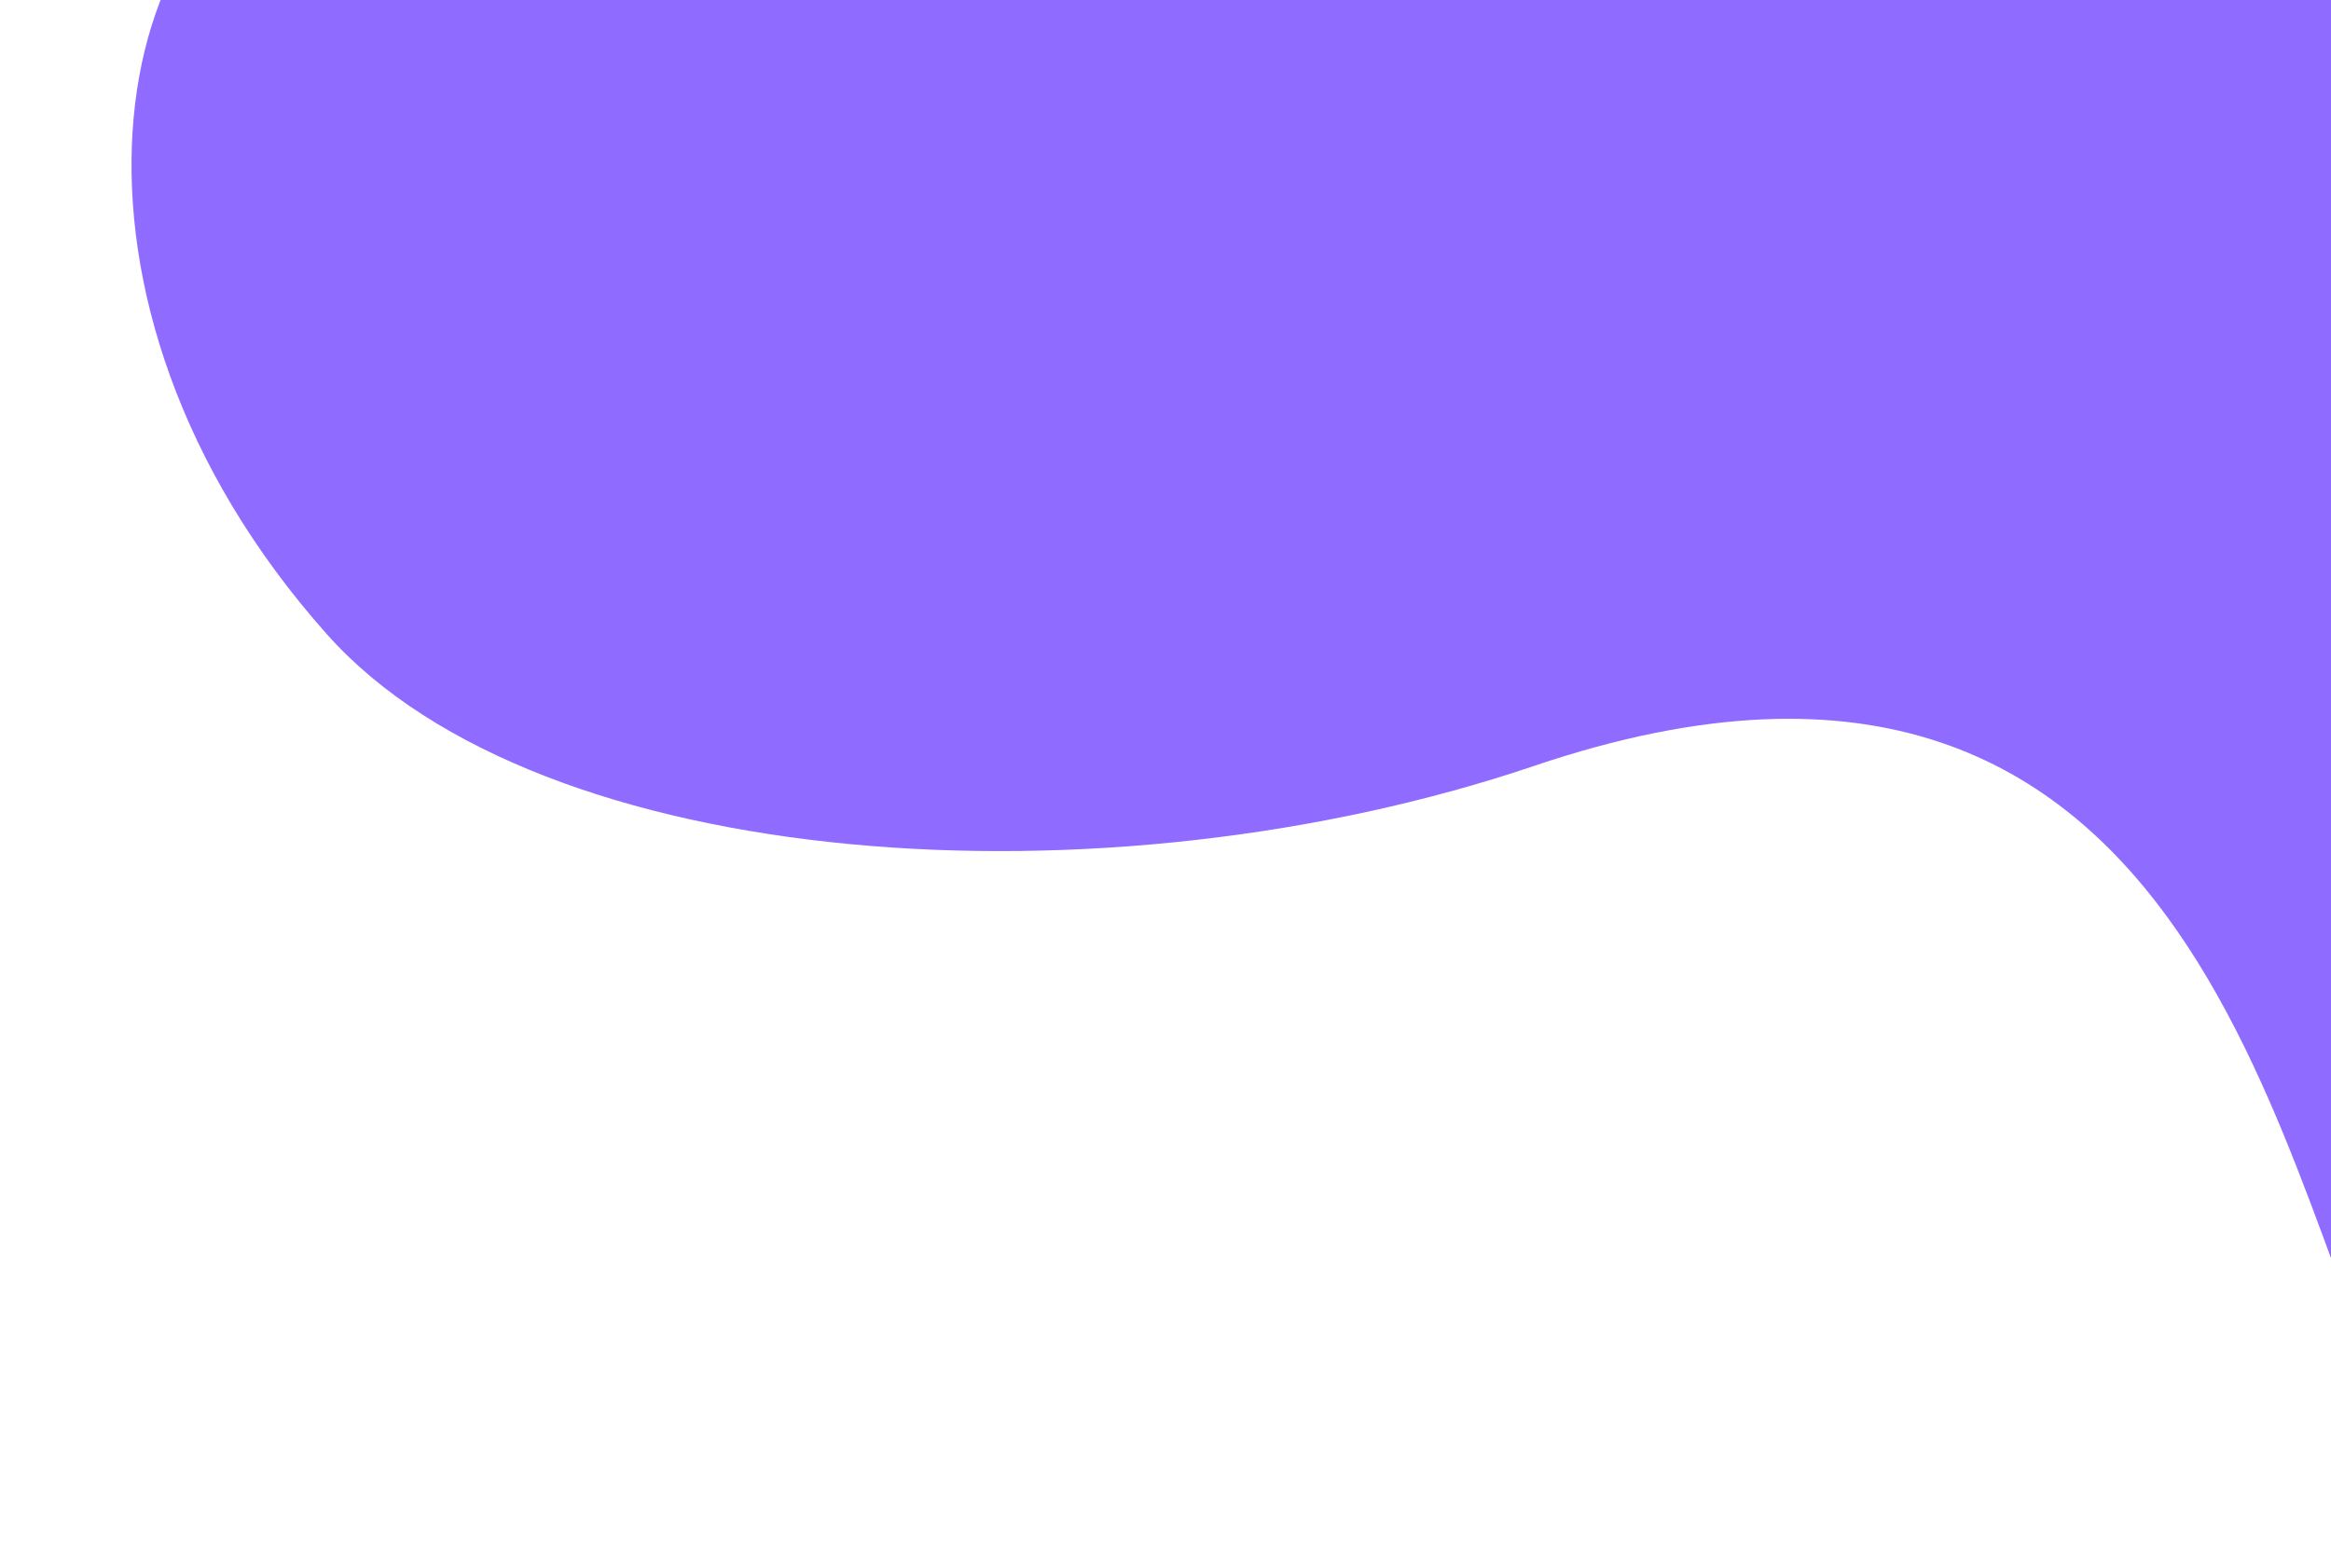 <?xml version="1.0" encoding="UTF-8"?> <svg xmlns="http://www.w3.org/2000/svg" width="709" height="477" viewBox="0 0 709 477" fill="none"> <g filter="url(#filter0_d)"> <path d="M753.475 -59H109.475C42.627 -43 18.626 81 109.475 183C174.342 255.83 346.626 267 476.626 223C683 153.15 702.808 357.667 741.475 427L753.475 -59Z" fill="#906BFF"></path> </g> <g filter="url(#filter1_d)"> <path d="M793.475 -121H149.475C82.626 -105 58.626 19 149.475 121C214.342 193.83 386.626 205 516.626 161C723 91.15 742.808 295.667 781.475 365L793.475 -121Z" fill="#906BFF"></path> </g> <g filter="url(#filter2_d)"> <path d="M847.475 -190H203.475C136.627 -174 112.626 -50 203.475 52C268.342 124.83 440.626 136 570.626 92C777 22.151 796.808 226.667 835.475 296L847.475 -190Z" fill="#906BFF"></path> </g> <defs> <filter id="filter0_d" x="0" y="-89" width="783.475" height="566" filterUnits="userSpaceOnUse" color-interpolation-filters="sRGB"> <feFlood flood-opacity="0" result="BackgroundImageFix"></feFlood> <feColorMatrix in="SourceAlpha" type="matrix" values="0 0 0 0 0 0 0 0 0 0 0 0 0 0 0 0 0 0 127 0" result="hardAlpha"></feColorMatrix> <feOffset dx="-10" dy="10"></feOffset> <feGaussianBlur stdDeviation="20"></feGaussianBlur> <feComposite in2="hardAlpha" operator="out"></feComposite> <feColorMatrix type="matrix" values="0 0 0 0 0.174 0 0 0 0 0.045 0 0 0 0 0.562 0 0 0 0.4 0"></feColorMatrix> <feBlend mode="normal" in2="BackgroundImageFix" result="effect1_dropShadow"></feBlend> <feBlend mode="normal" in="SourceGraphic" in2="effect1_dropShadow" result="shape"></feBlend> </filter> <filter id="filter1_d" x="40" y="-151" width="783.475" height="566" filterUnits="userSpaceOnUse" color-interpolation-filters="sRGB"> <feFlood flood-opacity="0" result="BackgroundImageFix"></feFlood> <feColorMatrix in="SourceAlpha" type="matrix" values="0 0 0 0 0 0 0 0 0 0 0 0 0 0 0 0 0 0 127 0" result="hardAlpha"></feColorMatrix> <feOffset dx="-10" dy="10"></feOffset> <feGaussianBlur stdDeviation="20"></feGaussianBlur> <feComposite in2="hardAlpha" operator="out"></feComposite> <feColorMatrix type="matrix" values="0 0 0 0 0.174 0 0 0 0 0.045 0 0 0 0 0.562 0 0 0 0.4 0"></feColorMatrix> <feBlend mode="normal" in2="BackgroundImageFix" result="effect1_dropShadow"></feBlend> <feBlend mode="normal" in="SourceGraphic" in2="effect1_dropShadow" result="shape"></feBlend> </filter> <filter id="filter2_d" x="94" y="-220" width="783.475" height="566" filterUnits="userSpaceOnUse" color-interpolation-filters="sRGB"> <feFlood flood-opacity="0" result="BackgroundImageFix"></feFlood> <feColorMatrix in="SourceAlpha" type="matrix" values="0 0 0 0 0 0 0 0 0 0 0 0 0 0 0 0 0 0 127 0" result="hardAlpha"></feColorMatrix> <feOffset dx="-10" dy="10"></feOffset> <feGaussianBlur stdDeviation="20"></feGaussianBlur> <feComposite in2="hardAlpha" operator="out"></feComposite> <feColorMatrix type="matrix" values="0 0 0 0 0.174 0 0 0 0 0.045 0 0 0 0 0.562 0 0 0 0.4 0"></feColorMatrix> <feBlend mode="normal" in2="BackgroundImageFix" result="effect1_dropShadow"></feBlend> <feBlend mode="normal" in="SourceGraphic" in2="effect1_dropShadow" result="shape"></feBlend> </filter> </defs> </svg> 